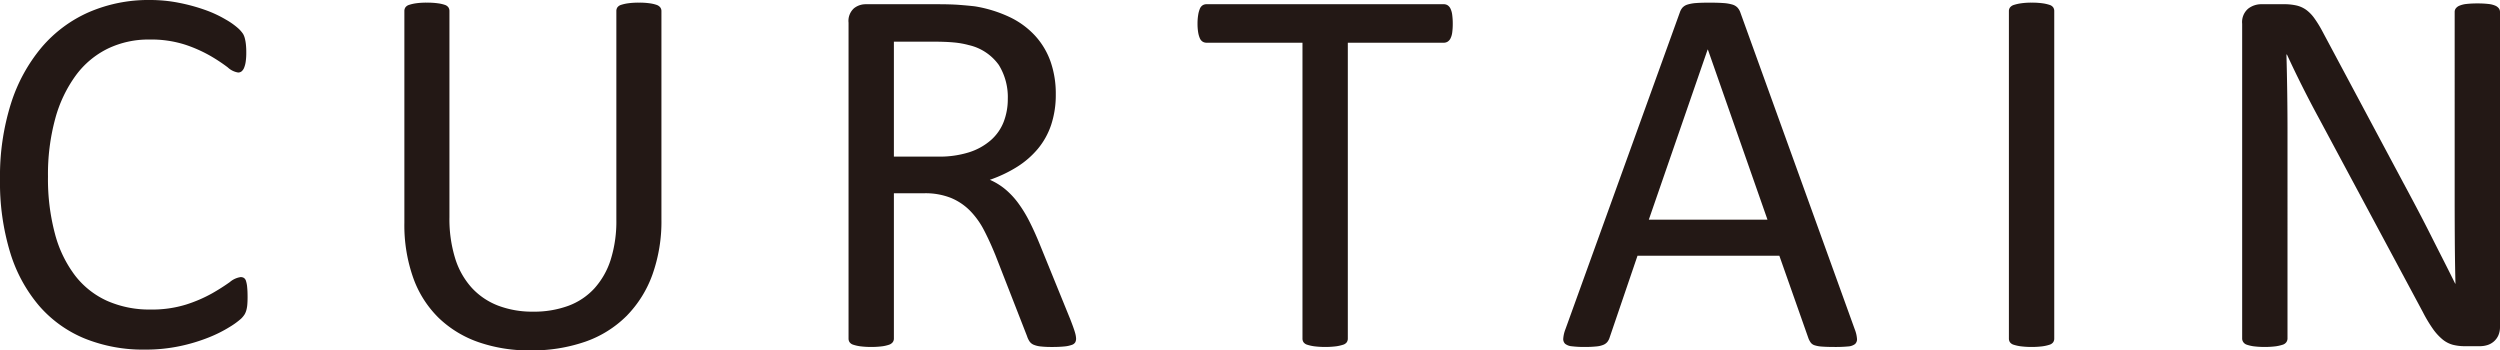 <svg xmlns="http://www.w3.org/2000/svg" width="166.673" height="23.361" viewBox="0 0 166.673 23.361">
  <g id="b214885d-d5f3-408a-bec5-863b5f9b2d6b" data-name="レイヤー 2">
    <g id="b20f1bc9-77a9-4b38-bbfb-b7c8aca9968e" data-name="画像フォント">
      <g>
        <path d="M16.506,19.811q0,.281-.018.492a2.016,2.016,0,0,1-.062.369,1.227,1.227,0,0,1-.114.281,1.54,1.54,0,0,1-.246.299,5.07,5.07,0,0,1-.738.536,8.824,8.824,0,0,1-1.397.703,11.623,11.623,0,0,1-1.916.58,11.036,11.036,0,0,1-2.365.237,10.37,10.37,0,0,1-3.999-.738,8.075,8.075,0,0,1-3.041-2.18A9.941,9.941,0,0,1,.677,16.831,16.034,16.034,0,0,1,0,11.953,16.101,16.101,0,0,1,.729,6.908,10.957,10.957,0,0,1,2.777,3.155,8.752,8.752,0,0,1,5.933.809,9.992,9.992,0,0,1,10.002,0a9.841,9.841,0,0,1,1.917.185,12.25,12.25,0,0,1,1.723.466,7.823,7.823,0,0,1,1.406.65,4.752,4.752,0,0,1,.853.606,2.042,2.042,0,0,1,.308.36,1.198,1.198,0,0,1,.114.29,2.864,2.864,0,0,1,.07.396,4.839,4.839,0,0,1,.026.545,4.15,4.15,0,0,1-.036.598,1.69,1.69,0,0,1-.105.413.626.626,0,0,1-.168.246.365.365,0,0,1-.238.079,1.315,1.315,0,0,1-.689-.343,11.278,11.278,0,0,0-1.14-.756,9.262,9.262,0,0,0-1.696-.756,7.414,7.414,0,0,0-2.395-.343,6.235,6.235,0,0,0-2.766.606A5.836,5.836,0,0,0,5.055,5.027a8.77,8.77,0,0,0-1.37,2.874,14.087,14.087,0,0,0-.486,3.876,14.138,14.138,0,0,0,.468,3.823,7.937,7.937,0,0,0,1.343,2.777,5.615,5.615,0,0,0,2.147,1.688,6.959,6.959,0,0,0,2.88.571,7.63,7.63,0,0,0,2.377-.334,9.293,9.293,0,0,0,1.731-.747,13.729,13.729,0,0,0,1.175-.747,1.409,1.409,0,0,1,.725-.334.404.404,0,0,1,.212.053.362.362,0,0,1,.142.202,1.842,1.842,0,0,1,.079.413C16.497,19.318,16.506,19.541,16.506,19.811Z" fill="#231815"/>
        <path d="M44.097,14.625a10.539,10.539,0,0,1-.606,3.7,7.57,7.57,0,0,1-1.731,2.751,7.302,7.302,0,0,1-2.742,1.705,10.839,10.839,0,0,1-3.674.58,10.26,10.26,0,0,1-3.428-.545,7.257,7.257,0,0,1-2.654-1.608,7.044,7.044,0,0,1-1.705-2.663,10.512,10.512,0,0,1-.598-3.691V.738a.433.433,0,0,1,.07-.246.47.47,0,0,1,.246-.167,2.668,2.668,0,0,1,.457-.105,4.973,4.973,0,0,1,.738-.044,5.047,5.047,0,0,1,.721.044,2.429,2.429,0,0,1,.466.105.467.467,0,0,1,.237.167.433.433,0,0,1,.07.246v13.746a8.864,8.864,0,0,0,.387,2.76,5.208,5.208,0,0,0,1.116,1.96,4.651,4.651,0,0,0,1.758,1.178,6.397,6.397,0,0,0,2.312.396,6.636,6.636,0,0,0,2.347-.387,4.46,4.46,0,0,0,1.74-1.16,5.191,5.191,0,0,0,1.09-1.916,8.522,8.522,0,0,0,.378-2.672V.738a.433.433,0,0,1,.07-.246.47.47,0,0,1,.246-.167,2.662,2.662,0,0,1,.466-.105,5.008,5.008,0,0,1,.729-.044,4.859,4.859,0,0,1,.712.044,2.423,2.423,0,0,1,.457.105.523.523,0,0,1,.246.167.399.399,0,0,1,.079.246Z" fill="#231815"/>
        <path d="M71.742,22.57a.544.544,0,0,1-.053.246.41.41,0,0,1-.229.176,1.96,1.96,0,0,1-.492.105,8.004,8.004,0,0,1-.844.035,6.437,6.437,0,0,1-.747-.035,1.637,1.637,0,0,1-.466-.114.64.64,0,0,1-.272-.22,1.404,1.404,0,0,1-.167-.352l-2.092-5.361q-.369-.914-.765-1.679a5.398,5.398,0,0,0-.94-1.318,3.865,3.865,0,0,0-1.283-.861,4.608,4.608,0,0,0-1.775-.308H59.595v9.686a.399.399,0,0,1-.079.246.523.523,0,0,1-.246.167,2.425,2.425,0,0,1-.457.105,6.078,6.078,0,0,1-1.459,0,2.664,2.664,0,0,1-.466-.105.47.47,0,0,1-.246-.167.433.433,0,0,1-.07-.246V1.512a1.13,1.13,0,0,1,.36-.958,1.247,1.247,0,0,1,.765-.272h4.834q.861,0,1.433.044T64.992.422a8.695,8.695,0,0,1,2.329.721,5.521,5.521,0,0,1,1.696,1.248,5.034,5.034,0,0,1,1.028,1.731,6.459,6.459,0,0,1,.343,2.153,6.346,6.346,0,0,1-.308,2.048,4.955,4.955,0,0,1-.888,1.6A5.877,5.877,0,0,1,67.804,11.127a8.918,8.918,0,0,1-1.811.861,4.286,4.286,0,0,1,1.02.624,5.267,5.267,0,0,1,.853.905,8.43,8.43,0,0,1,.747,1.213q.352.686.703,1.547L71.355,21.287q.246.633.316.888A1.606,1.606,0,0,1,71.742,22.57ZM67.189,6.592A4.069,4.069,0,0,0,66.591,4.333,3.377,3.377,0,0,0,64.587,3.006a5.702,5.702,0,0,0-.993-.176q-.554-.053-1.45-.053H59.595v7.664h2.953a6.555,6.555,0,0,0,2.065-.29,4.079,4.079,0,0,0,1.45-.809,3.145,3.145,0,0,0,.853-1.222A4.197,4.197,0,0,0,67.189,6.592Z" fill="#231815"/>
        <path d="M96.854,1.582a4.161,4.161,0,0,1-.035.58,1.224,1.224,0,0,1-.114.396.552.552,0,0,1-.193.22.477.477,0,0,1-.255.07H89.858V22.57a.433.433,0,0,1-.07.246.47.47,0,0,1-.246.167,2.663,2.663,0,0,1-.466.105,6.004,6.004,0,0,1-1.45,0,2.663,2.663,0,0,1-.475-.105.47.47,0,0,1-.246-.167.433.433,0,0,1-.07-.246V2.848H80.436a.477.477,0,0,1-.255-.07.496.496,0,0,1-.185-.22,1.614,1.614,0,0,1-.114-.396,3.343,3.343,0,0,1-.044-.58,3.5,3.5,0,0,1,.044-.589,1.783,1.783,0,0,1,.114-.413.492.492,0,0,1,.185-.229A.477.477,0,0,1,80.436.281H96.256a.477.477,0,0,1,.255.07.543.543,0,0,1,.193.229,1.345,1.345,0,0,1,.114.413A4.357,4.357,0,0,1,96.854,1.582Z" fill="#231815"/>
        <path d="M123.655,21.955a2.174,2.174,0,0,1,.149.624.43.43,0,0,1-.132.36.849.849,0,0,1-.466.158,8.491,8.491,0,0,1-.87.035q-.545,0-.87-.026a1.966,1.966,0,0,1-.492-.088.523.523,0,0,1-.246-.167,1.363,1.363,0,0,1-.149-.264l-1.951-5.537h-9.457l-1.863,5.467a.92.92,0,0,1-.141.272.682.682,0,0,1-.255.193,1.559,1.559,0,0,1-.475.114,7.324,7.324,0,0,1-.8.035,6.454,6.454,0,0,1-.835-.044.839.839,0,0,1-.457-.167.445.445,0,0,1-.123-.36,2.174,2.174,0,0,1,.149-.624L112.0.809a.921.921,0,0,1,.185-.316.763.763,0,0,1,.334-.193,2.522,2.522,0,0,1,.562-.097q.343-.026.87-.026.562,0,.932.026a2.759,2.759,0,0,1,.598.097.785.785,0,0,1,.352.202.941.941,0,0,1,.193.325Zm-9.791-18.65h-.018l-3.92,11.338h7.91Z" fill="#231815"/>
        <path d="M136.955,22.57a.433.433,0,0,1-.07.246.47.47,0,0,1-.246.167,2.663,2.663,0,0,1-.466.105,6.004,6.004,0,0,1-1.45,0,2.663,2.663,0,0,1-.475-.105.47.47,0,0,1-.246-.167.433.433,0,0,1-.07-.246V.738a.399.399,0,0,1,.079-.246.527.527,0,0,1,.264-.167,2.925,2.925,0,0,1,.475-.105,4.714,4.714,0,0,1,.694-.044,5.008,5.008,0,0,1,.729.044,2.662,2.662,0,0,1,.466.105.47.47,0,0,1,.246.167.433.433,0,0,1,.07.246Z" fill="#231815"/>
        <path d="M166.673,21.779a1.382,1.382,0,0,1-.118.598,1.175,1.175,0,0,1-.31.404,1.197,1.197,0,0,1-.427.229,1.655,1.655,0,0,1-.473.07h-1a3.159,3.159,0,0,1-.827-.097,1.852,1.852,0,0,1-.673-.352,3.585,3.585,0,0,1-.637-.694,9.226,9.226,0,0,1-.675-1.125L154.596,7.875q-.545-1.002-1.098-2.101-.552-1.099-1.028-2.136h-.035q.035,1.266.053,2.584t.018,2.619V22.57a.435.435,0,0,1-.074.237.47.47,0,0,1-.251.176,2.665,2.665,0,0,1-.463.105,6.134,6.134,0,0,1-1.466,0,2.424,2.424,0,0,1-.454-.105.461.461,0,0,1-.241-.176.427.427,0,0,1-.074-.237V1.582a1.173,1.173,0,0,1,.398-1.002,1.424,1.424,0,0,1,.871-.299h1.488a3.724,3.724,0,0,1,.88.088,1.837,1.837,0,0,1,.635.29,2.481,2.481,0,0,1,.544.562,7.594,7.594,0,0,1,.553.905l5.334,9.984q.492.914.951,1.784.458.87.884,1.714.425.844.841,1.661t.824,1.644h.018q-.035-1.389-.044-2.892t-.009-2.892V.791a.387.387,0,0,1,.074-.229.592.592,0,0,1,.25-.185A1.639,1.639,0,0,1,164.438.264a6.427,6.427,0,0,1,.751-.035,6.097,6.097,0,0,1,.705.035,1.54,1.54,0,0,1,.464.114.603.603,0,0,1,.241.185.394.394,0,0,1,.074.229Z" fill="#231815"/>
      </g>
    </g>
  </g>
</svg>
